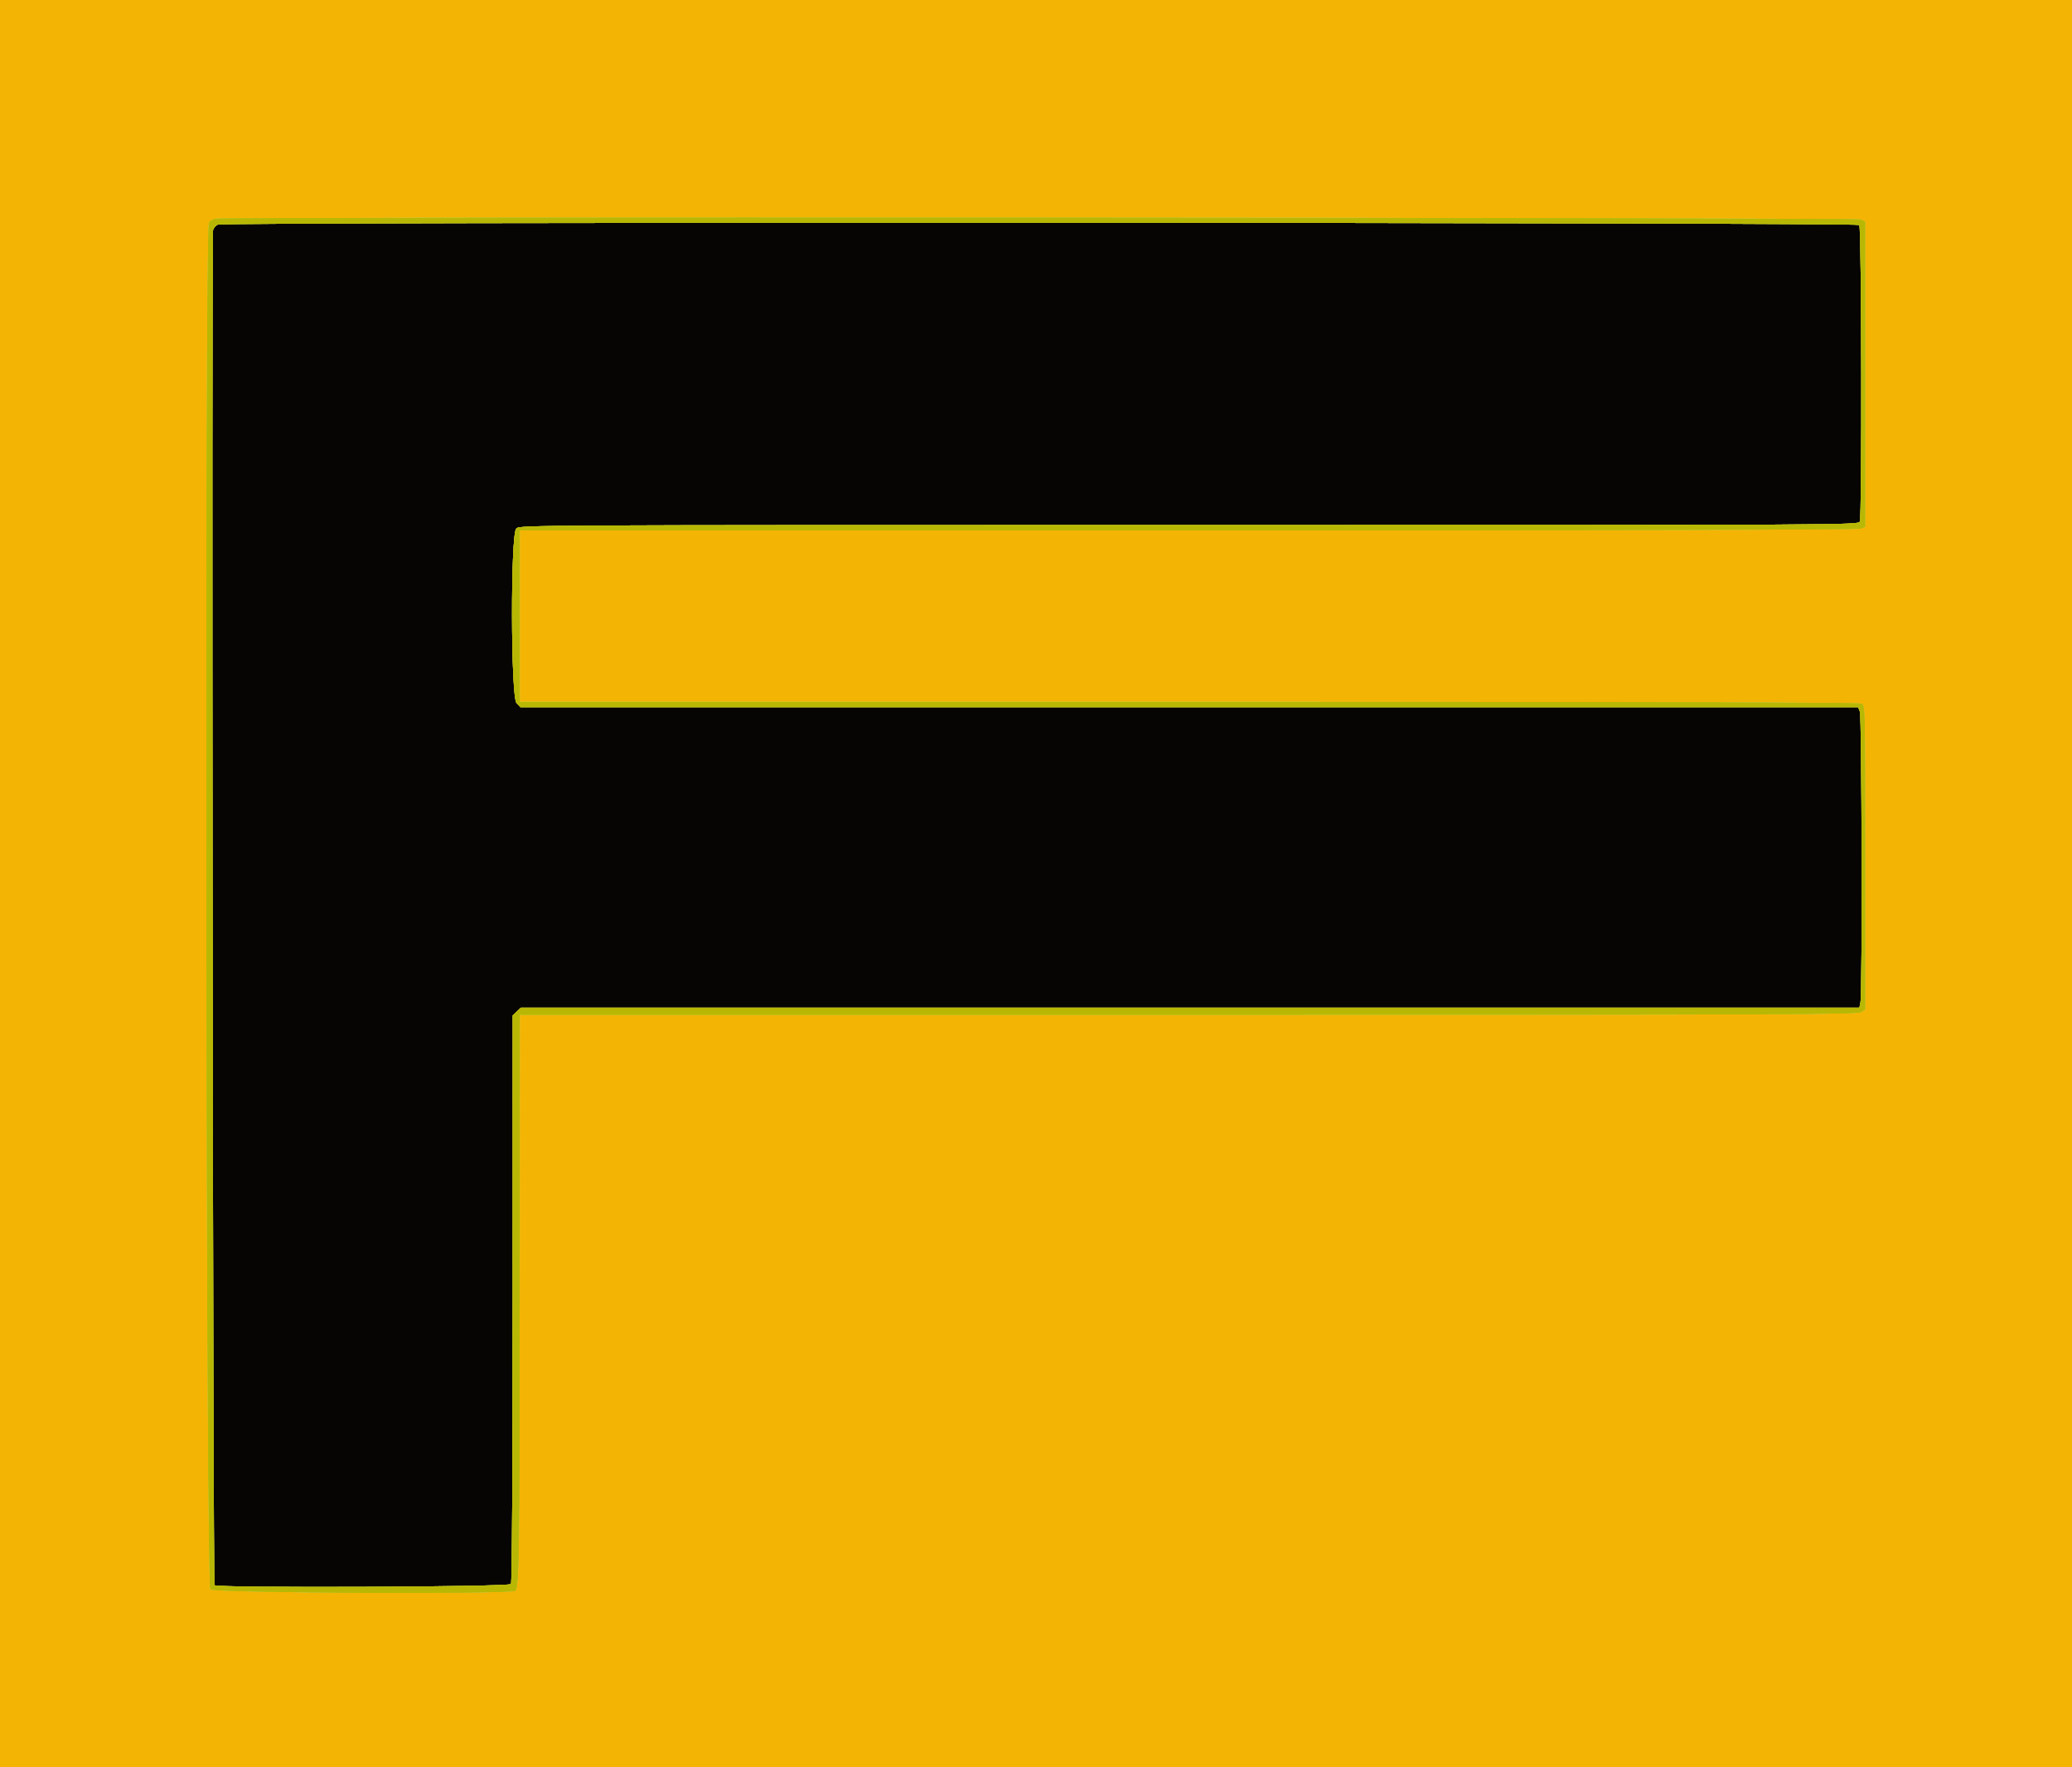 <svg id="svg" version="1.1" xmlns="http://www.w3.org/2000/svg" xmlns:xlink="http://www.w3.org/1999/xlink" width="400" height="341.117" viewBox="0, 0, 400,341.117"><g id="svgg"><path id="path0" d="M0.000 170.648 L 0.000 341.297 200.000 341.297 L 400.000 341.297 400.000 170.648 L 400.000 0.000 200.000 0.000 L 0.000 0.000 0.000 170.648 M359.199 42.376 L 360.068 42.772 360.068 72.248 L 360.068 101.723 359.193 102.056 C 358.630 102.270,312.313 102.389,229.329 102.389 L 100.341 102.389 100.341 118.942 L 100.341 135.495 229.545 135.495 C 317.955 135.495,358.956 135.606,359.408 135.848 C 360.053 136.193,360.068 136.883,360.068 165.522 L 360.068 194.842 359.310 195.373 C 358.626 195.852,345.744 195.904,229.446 195.904 L 100.341 195.904 100.326 249.915 C 100.313 299.508,100.214 306.384,99.503 307.095 C 98.806 307.793,41.324 307.535,40.620 306.832 C 39.761 305.973,39.501 44.033,40.358 42.922 C 40.593 42.618,41.169 42.302,41.638 42.221 C 43.838 41.838,358.357 41.992,359.199 42.376 " stroke="none" fill="#f4b404" fill-rule="evenodd"></path><path id="path1" d="M42.075 43.352 C 41.658 43.519,41.232 44.009,41.128 44.439 C 40.820 45.716,41.100 305.719,41.411 306.030 C 41.983 306.601,98.278 306.378,98.642 305.802 C 98.842 305.485,98.968 284.493,98.971 250.657 L 98.976 196.023 99.766 195.281 L 100.556 194.539 229.757 194.539 L 358.959 194.539 359.172 193.473 C 359.534 191.666,359.420 138.360,359.053 137.394 L 358.720 136.519 229.590 136.519 L 100.460 136.519 99.718 135.729 C 98.598 134.536,98.542 103.164,99.659 102.048 C 100.339 101.368,100.796 101.365,229.510 101.365 C 357.815 101.365,358.681 101.361,359.040 100.691 C 359.472 99.883,359.374 44.102,358.939 43.430 C 358.604 42.913,43.359 42.835,42.075 43.352 " stroke="none" fill="#060504" fill-rule="evenodd"></path><path id="path2" d="M41.638 42.221 C 41.169 42.302,40.593 42.618,40.358 42.922 C 39.501 44.033,39.761 305.973,40.620 306.832 C 41.324 307.535,98.806 307.793,99.503 307.095 C 100.214 306.384,100.313 299.508,100.326 249.915 L 100.341 195.904 229.446 195.904 C 345.744 195.904,358.626 195.852,359.310 195.373 L 360.068 194.842 360.068 165.522 C 360.068 136.883,360.053 136.193,359.408 135.848 C 358.956 135.606,317.955 135.495,229.545 135.495 L 100.341 135.495 100.341 118.942 L 100.341 102.389 229.329 102.389 C 312.313 102.389,358.630 102.270,359.193 102.056 L 360.068 101.723 360.068 72.248 L 360.068 42.772 359.199 42.376 C 358.357 41.992,43.838 41.838,41.638 42.221 M358.939 43.430 C 359.374 44.102,359.472 99.883,359.040 100.691 C 358.681 101.361,357.815 101.365,229.510 101.365 C 100.796 101.365,100.339 101.368,99.659 102.048 C 98.542 103.164,98.598 134.536,99.718 135.729 L 100.460 136.519 229.590 136.519 L 358.720 136.519 359.053 137.394 C 359.420 138.360,359.534 191.666,359.172 193.473 L 358.959 194.539 229.757 194.539 L 100.556 194.539 99.766 195.281 L 98.976 196.023 98.971 250.657 C 98.968 284.493,98.842 305.485,98.642 305.802 C 98.278 306.378,41.983 306.601,41.411 306.030 C 41.100 305.719,40.820 45.716,41.128 44.439 C 41.232 44.009,41.658 43.519,42.075 43.352 C 43.359 42.835,358.604 42.913,358.939 43.430 " stroke="none" fill="#b8b804" fill-rule="evenodd"></path><path id="path3" d="M41.638 42.221 C 41.169 42.302,40.593 42.618,40.358 42.922 C 39.501 44.033,39.761 305.973,40.620 306.832 C 41.324 307.535,98.806 307.793,99.503 307.095 C 100.214 306.384,100.313 299.508,100.326 249.915 L 100.341 195.904 229.446 195.904 C 345.744 195.904,358.626 195.852,359.310 195.373 L 360.068 194.842 360.068 165.522 C 360.068 136.883,360.053 136.193,359.408 135.848 C 358.956 135.606,317.955 135.495,229.545 135.495 L 100.341 135.495 100.341 118.942 L 100.341 102.389 229.329 102.389 C 312.313 102.389,358.630 102.270,359.193 102.056 L 360.068 101.723 360.068 72.248 L 360.068 42.772 359.199 42.376 C 358.357 41.992,43.838 41.838,41.638 42.221 M358.939 43.430 C 359.374 44.102,359.472 99.883,359.040 100.691 C 358.681 101.361,357.815 101.365,229.510 101.365 C 100.796 101.365,100.339 101.368,99.659 102.048 C 98.542 103.164,98.598 134.536,99.718 135.729 L 100.460 136.519 229.590 136.519 L 358.720 136.519 359.053 137.394 C 359.420 138.360,359.534 191.666,359.172 193.473 L 358.959 194.539 229.757 194.539 L 100.556 194.539 99.766 195.281 L 98.976 196.023 98.971 250.657 C 98.968 284.493,98.842 305.485,98.642 305.802 C 98.278 306.378,41.983 306.601,41.411 306.030 C 41.100 305.719,40.820 45.716,41.128 44.439 C 41.232 44.009,41.658 43.519,42.075 43.352 C 43.359 42.835,358.604 42.913,358.939 43.430 " stroke="none" fill="#b8b804" fill-rule="evenodd"></path><path id="path4" d="M41.638 42.221 C 41.169 42.302,40.593 42.618,40.358 42.922 C 39.501 44.033,39.761 305.973,40.620 306.832 C 41.324 307.535,98.806 307.793,99.503 307.095 C 100.214 306.384,100.313 299.508,100.326 249.915 L 100.341 195.904 229.446 195.904 C 345.744 195.904,358.626 195.852,359.310 195.373 L 360.068 194.842 360.068 165.522 C 360.068 136.883,360.053 136.193,359.408 135.848 C 358.956 135.606,317.955 135.495,229.545 135.495 L 100.341 135.495 100.341 118.942 L 100.341 102.389 229.329 102.389 C 312.313 102.389,358.630 102.270,359.193 102.056 L 360.068 101.723 360.068 72.248 L 360.068 42.772 359.199 42.376 C 358.357 41.992,43.838 41.838,41.638 42.221 M358.939 43.430 C 359.374 44.102,359.472 99.883,359.040 100.691 C 358.681 101.361,357.815 101.365,229.510 101.365 C 100.796 101.365,100.339 101.368,99.659 102.048 C 98.542 103.164,98.598 134.536,99.718 135.729 L 100.460 136.519 229.590 136.519 L 358.720 136.519 359.053 137.394 C 359.420 138.360,359.534 191.666,359.172 193.473 L 358.959 194.539 229.757 194.539 L 100.556 194.539 99.766 195.281 L 98.976 196.023 98.971 250.657 C 98.968 284.493,98.842 305.485,98.642 305.802 C 98.278 306.378,41.983 306.601,41.411 306.030 C 41.100 305.719,40.820 45.716,41.128 44.439 C 41.232 44.009,41.658 43.519,42.075 43.352 C 43.359 42.835,358.604 42.913,358.939 43.430 " stroke="none" fill="#b8b804" fill-rule="evenodd"></path></g></svg>